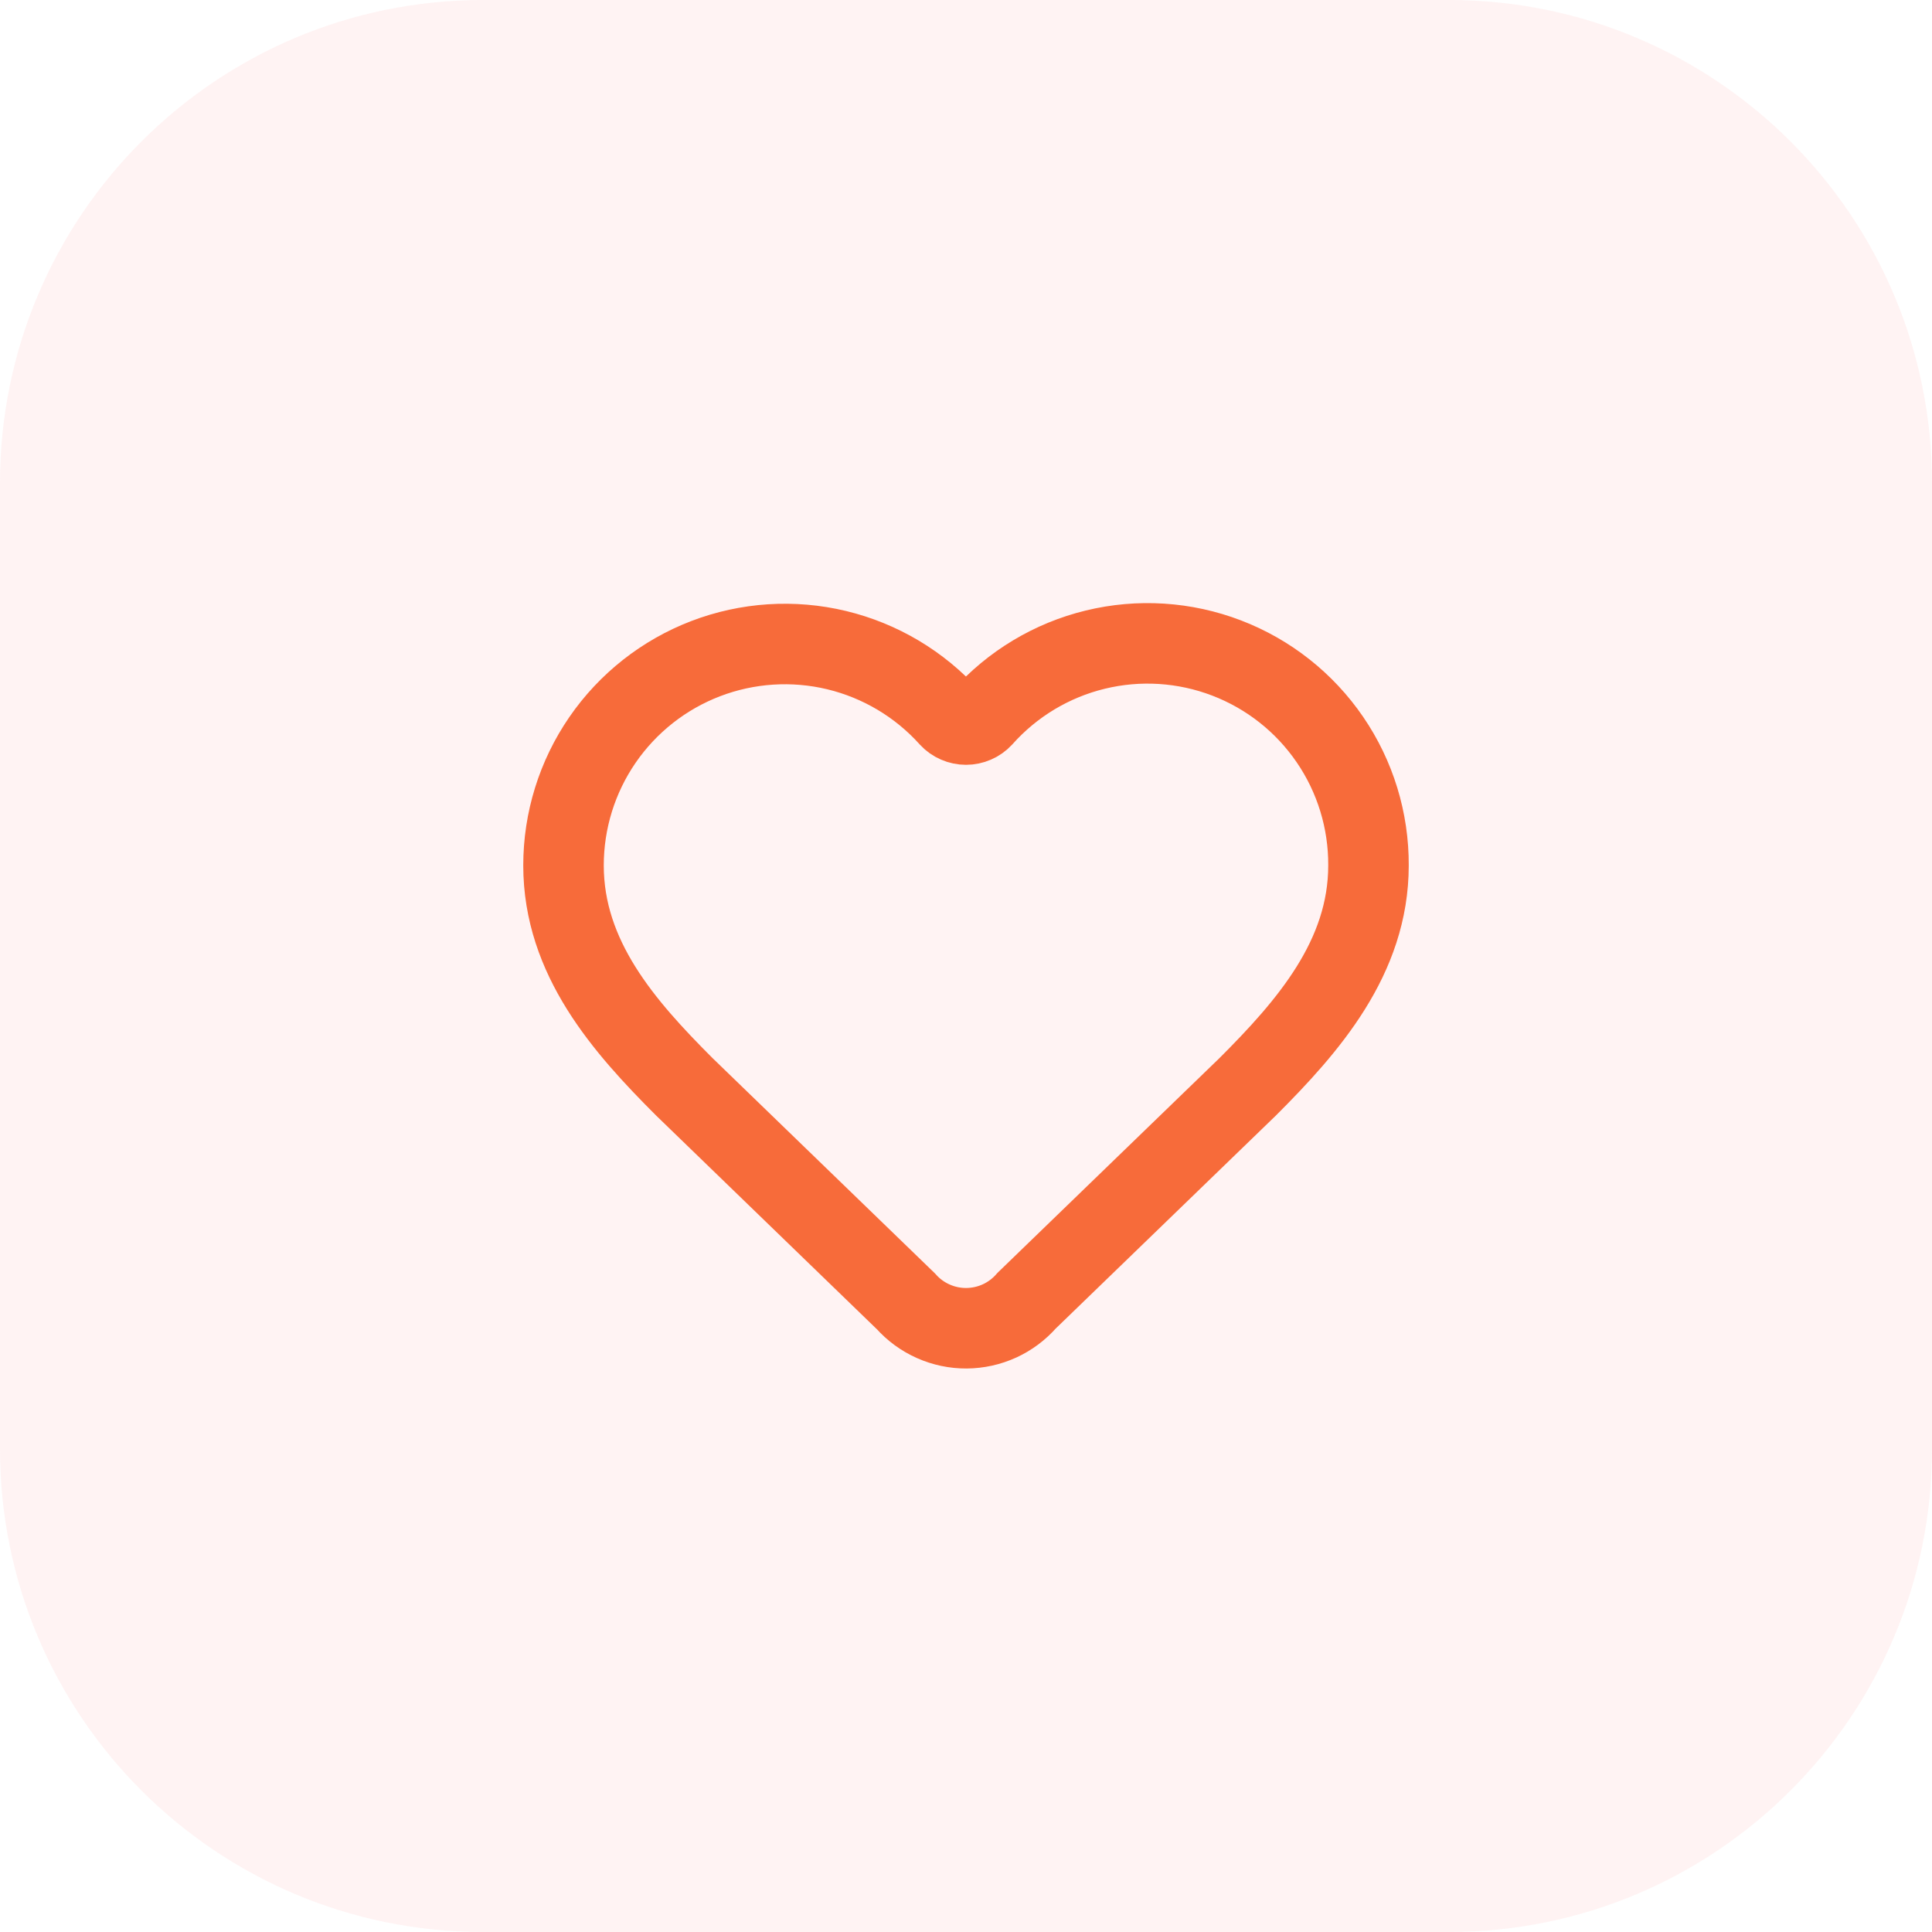 <?xml version="1.0" encoding="utf-8"?>
<svg xmlns="http://www.w3.org/2000/svg" fill="none" height="100%" overflow="visible" preserveAspectRatio="none" style="display: block;" viewBox="0 0 64 64" width="100%">
<g id="Values">
<path d="M0 16C0 7.163 7.163 0 16 0H48C56.837 0 64 7.163 64 16V48C64 56.837 56.837 64 48 64H16C7.163 64 0 56.837 0 48V16Z" fill="#FF6C68" fill-opacity="0.082"/>
<g id="Icon">
<path d="M18.667 28.667C18.667 27.183 19.117 25.734 19.957 24.512C20.798 23.289 21.99 22.35 23.375 21.819C24.761 21.288 26.275 21.19 27.717 21.537C29.16 21.885 30.463 22.662 31.455 23.765C31.524 23.84 31.609 23.9 31.703 23.94C31.797 23.981 31.898 24.002 32 24.002C32.102 24.002 32.203 23.981 32.297 23.94C32.391 23.9 32.475 23.84 32.545 23.765C33.534 22.655 34.837 21.871 36.282 21.52C37.727 21.168 39.245 21.265 40.633 21.797C42.022 22.329 43.215 23.271 44.055 24.499C44.895 25.726 45.34 27.18 45.333 28.667C45.333 31.72 43.333 34 41.333 36L34.011 43.084C33.762 43.369 33.456 43.599 33.112 43.757C32.768 43.914 32.395 43.997 32.016 44C31.638 44.002 31.264 43.924 30.918 43.77C30.572 43.617 30.263 43.392 30.011 43.109L22.667 36C20.667 34 18.667 31.733 18.667 28.667Z" id="Vector" stroke="#F76B3A" stroke-linecap="round" stroke-width="2.667"/>
</g>
</g>
</svg>